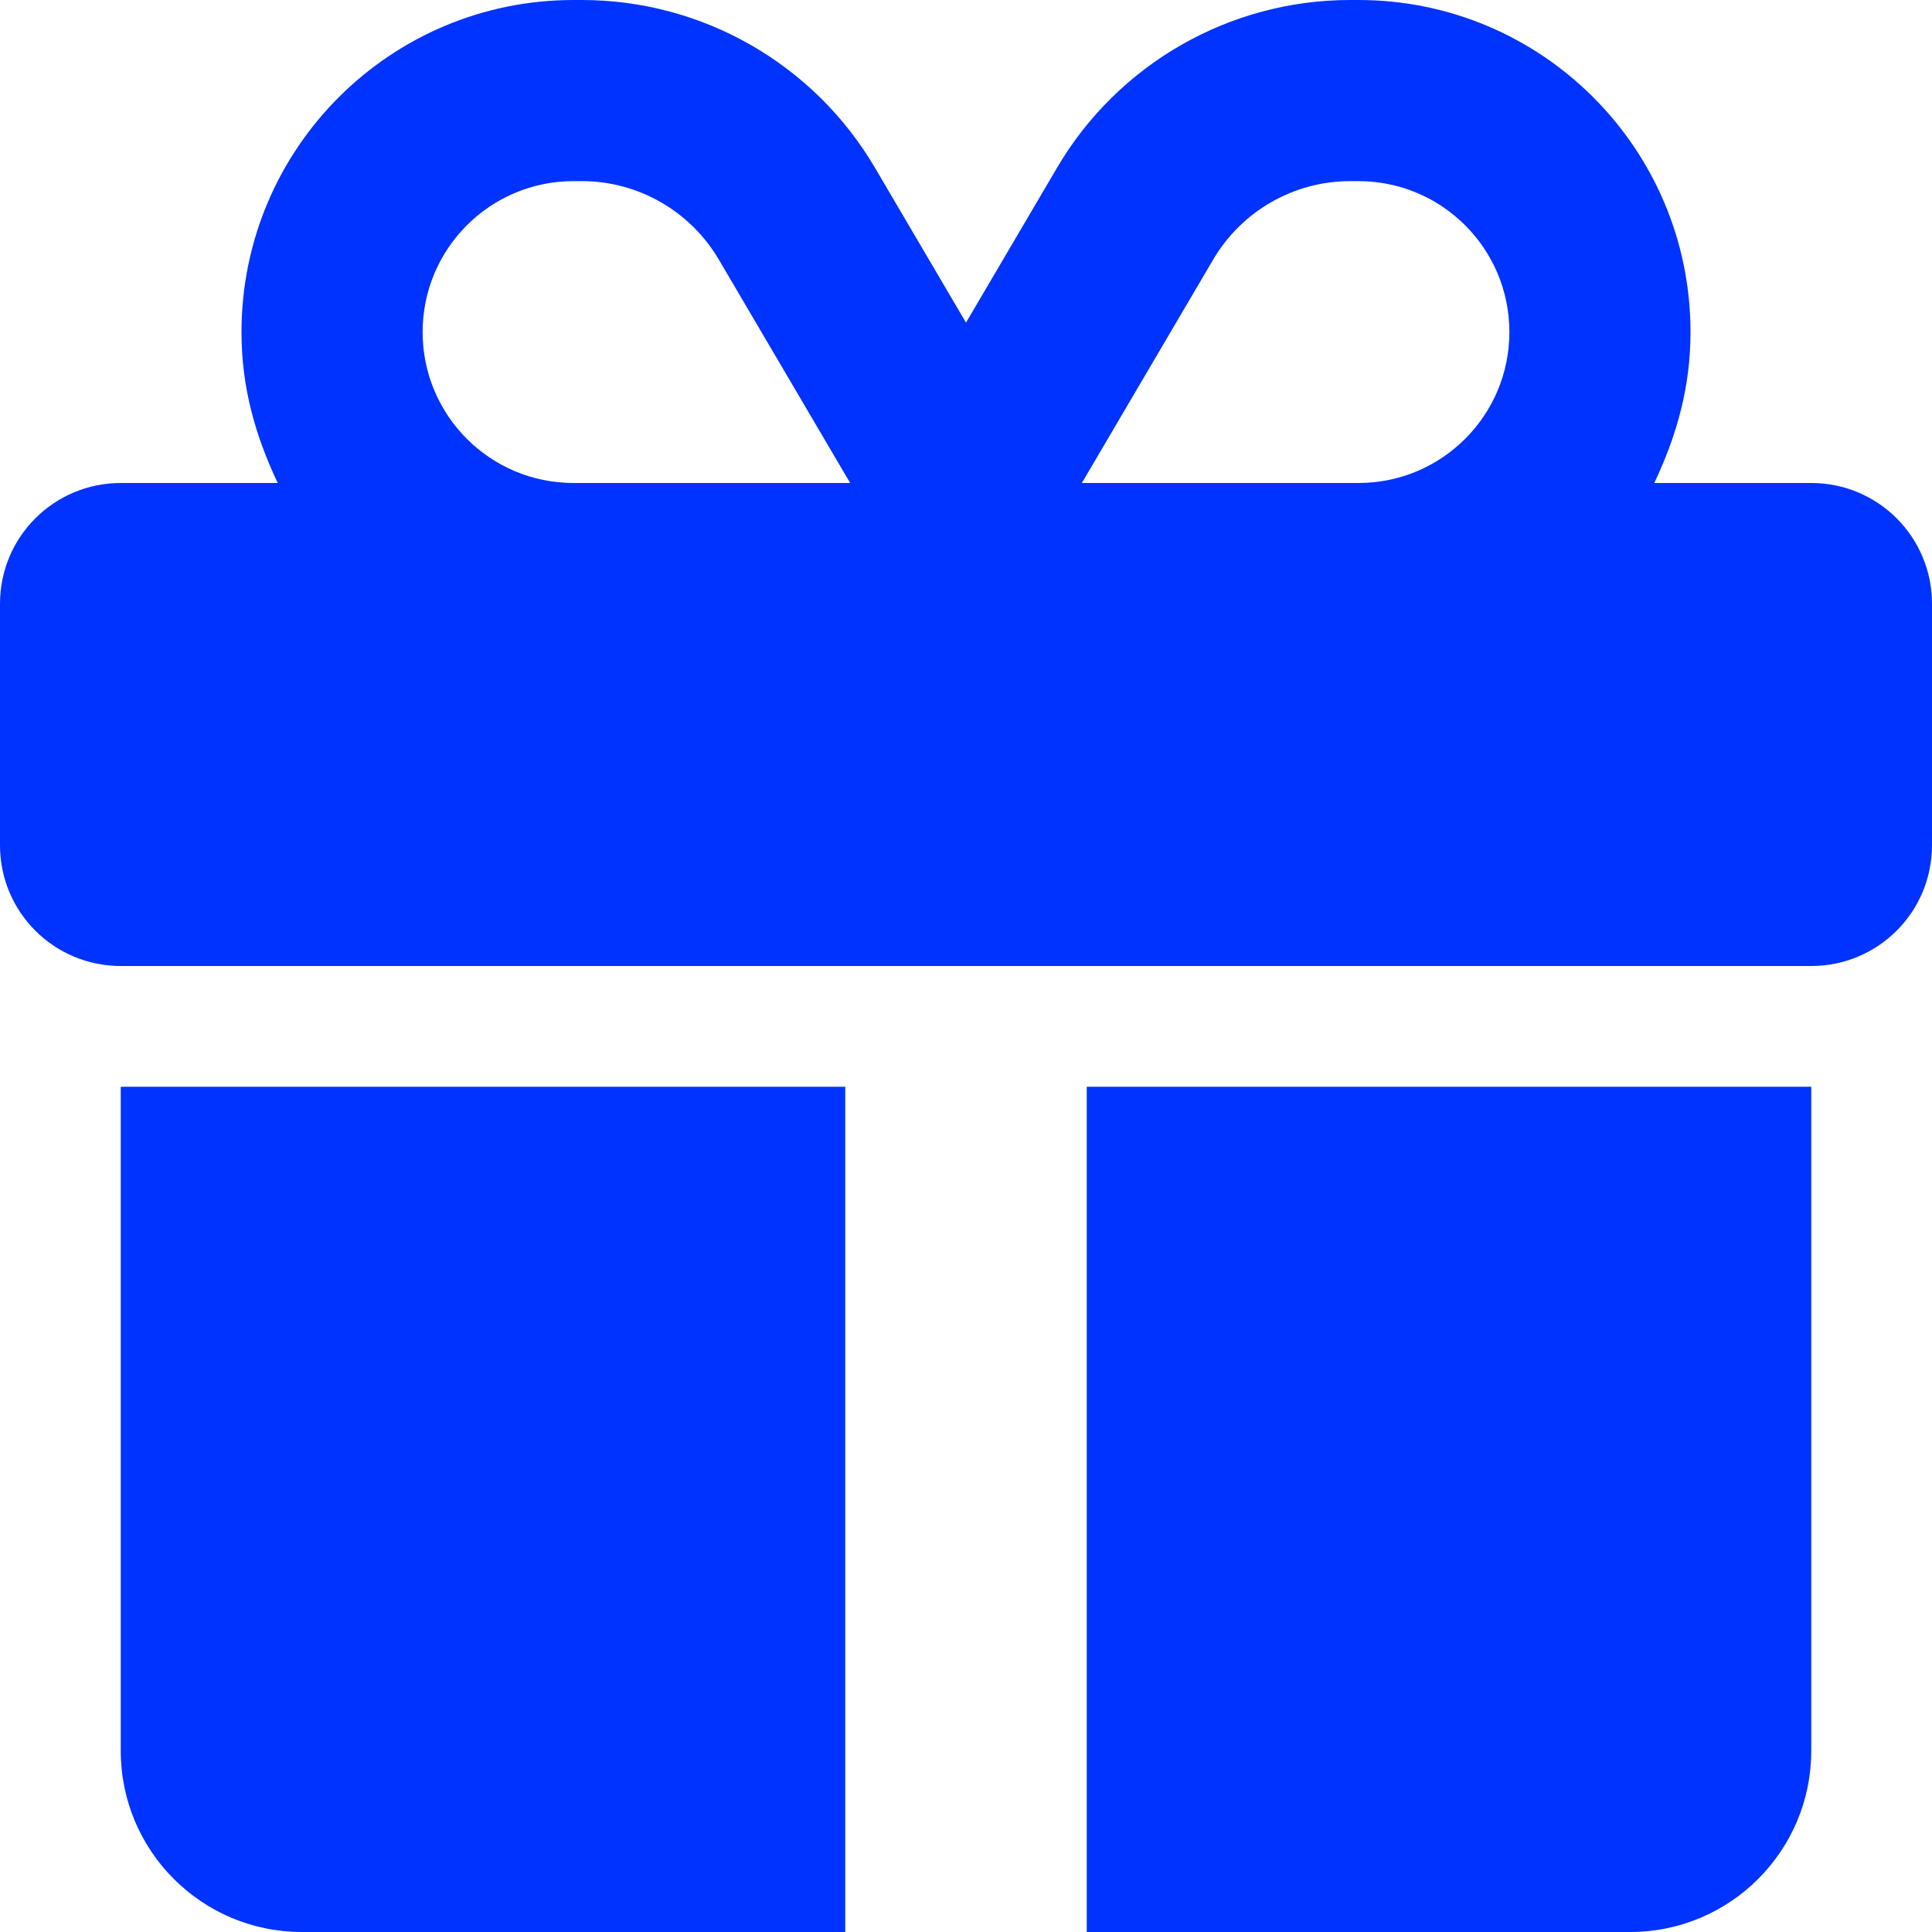 <?xml version="1.0" encoding="utf-8"?>
<!-- Generator: Adobe Illustrator 23.0.2, SVG Export Plug-In . SVG Version: 6.00 Build 0)  -->
<svg version="1.1" id="Layer_1" xmlns="http://www.w3.org/2000/svg" xmlns:xlink="http://www.w3.org/1999/xlink" x="0px" y="0px"
	 viewBox="0 0 512 512" style="enable-background:new 0 0 512 512;" xml:space="preserve">
<style type="text/css">
	.st0{fill:#0033FF;}
</style>
<path class="st0" d="M152,0h2.2c31.9,0,61.5,16.9,77.7,44.5l24.1,41l24.1-41C296.3,16.9,325.9,0,357.8,0h2.2c48.6,0,88,39.4,88,88
	c0,14.4-3.5,27.1-9.6,40H480c17.7,0,32,14.3,32,32v64c0,17.7-14.3,32-32,32H32c-17.7,0-32-14.3-32-32v-64c0-17.7,14.3-32,32-32h41.6
	c-6.1-12.9-9.6-25.6-9.6-40C64,39.4,103.4,0,152,0z M190.5,68.8C182.9,55.9,169.1,48,154.2,48H152c-22.1,0-40,17.9-40,40
	c0,22.1,17.9,40,40,40h73.3L190.5,68.8z M360,48h-2.2c-14.9,0-28.7,7.9-36.3,20.8L286.7,128H360c22.1,0,40-17.9,40-40
	C400,65.9,382.1,48,360,48L360,48z M32,288h192v224H80c-26.5,0-48-21.5-48-48V288z M288,512V288h192v176c0,26.5-21.5,48-48,48H288z"
	/>
</svg>
